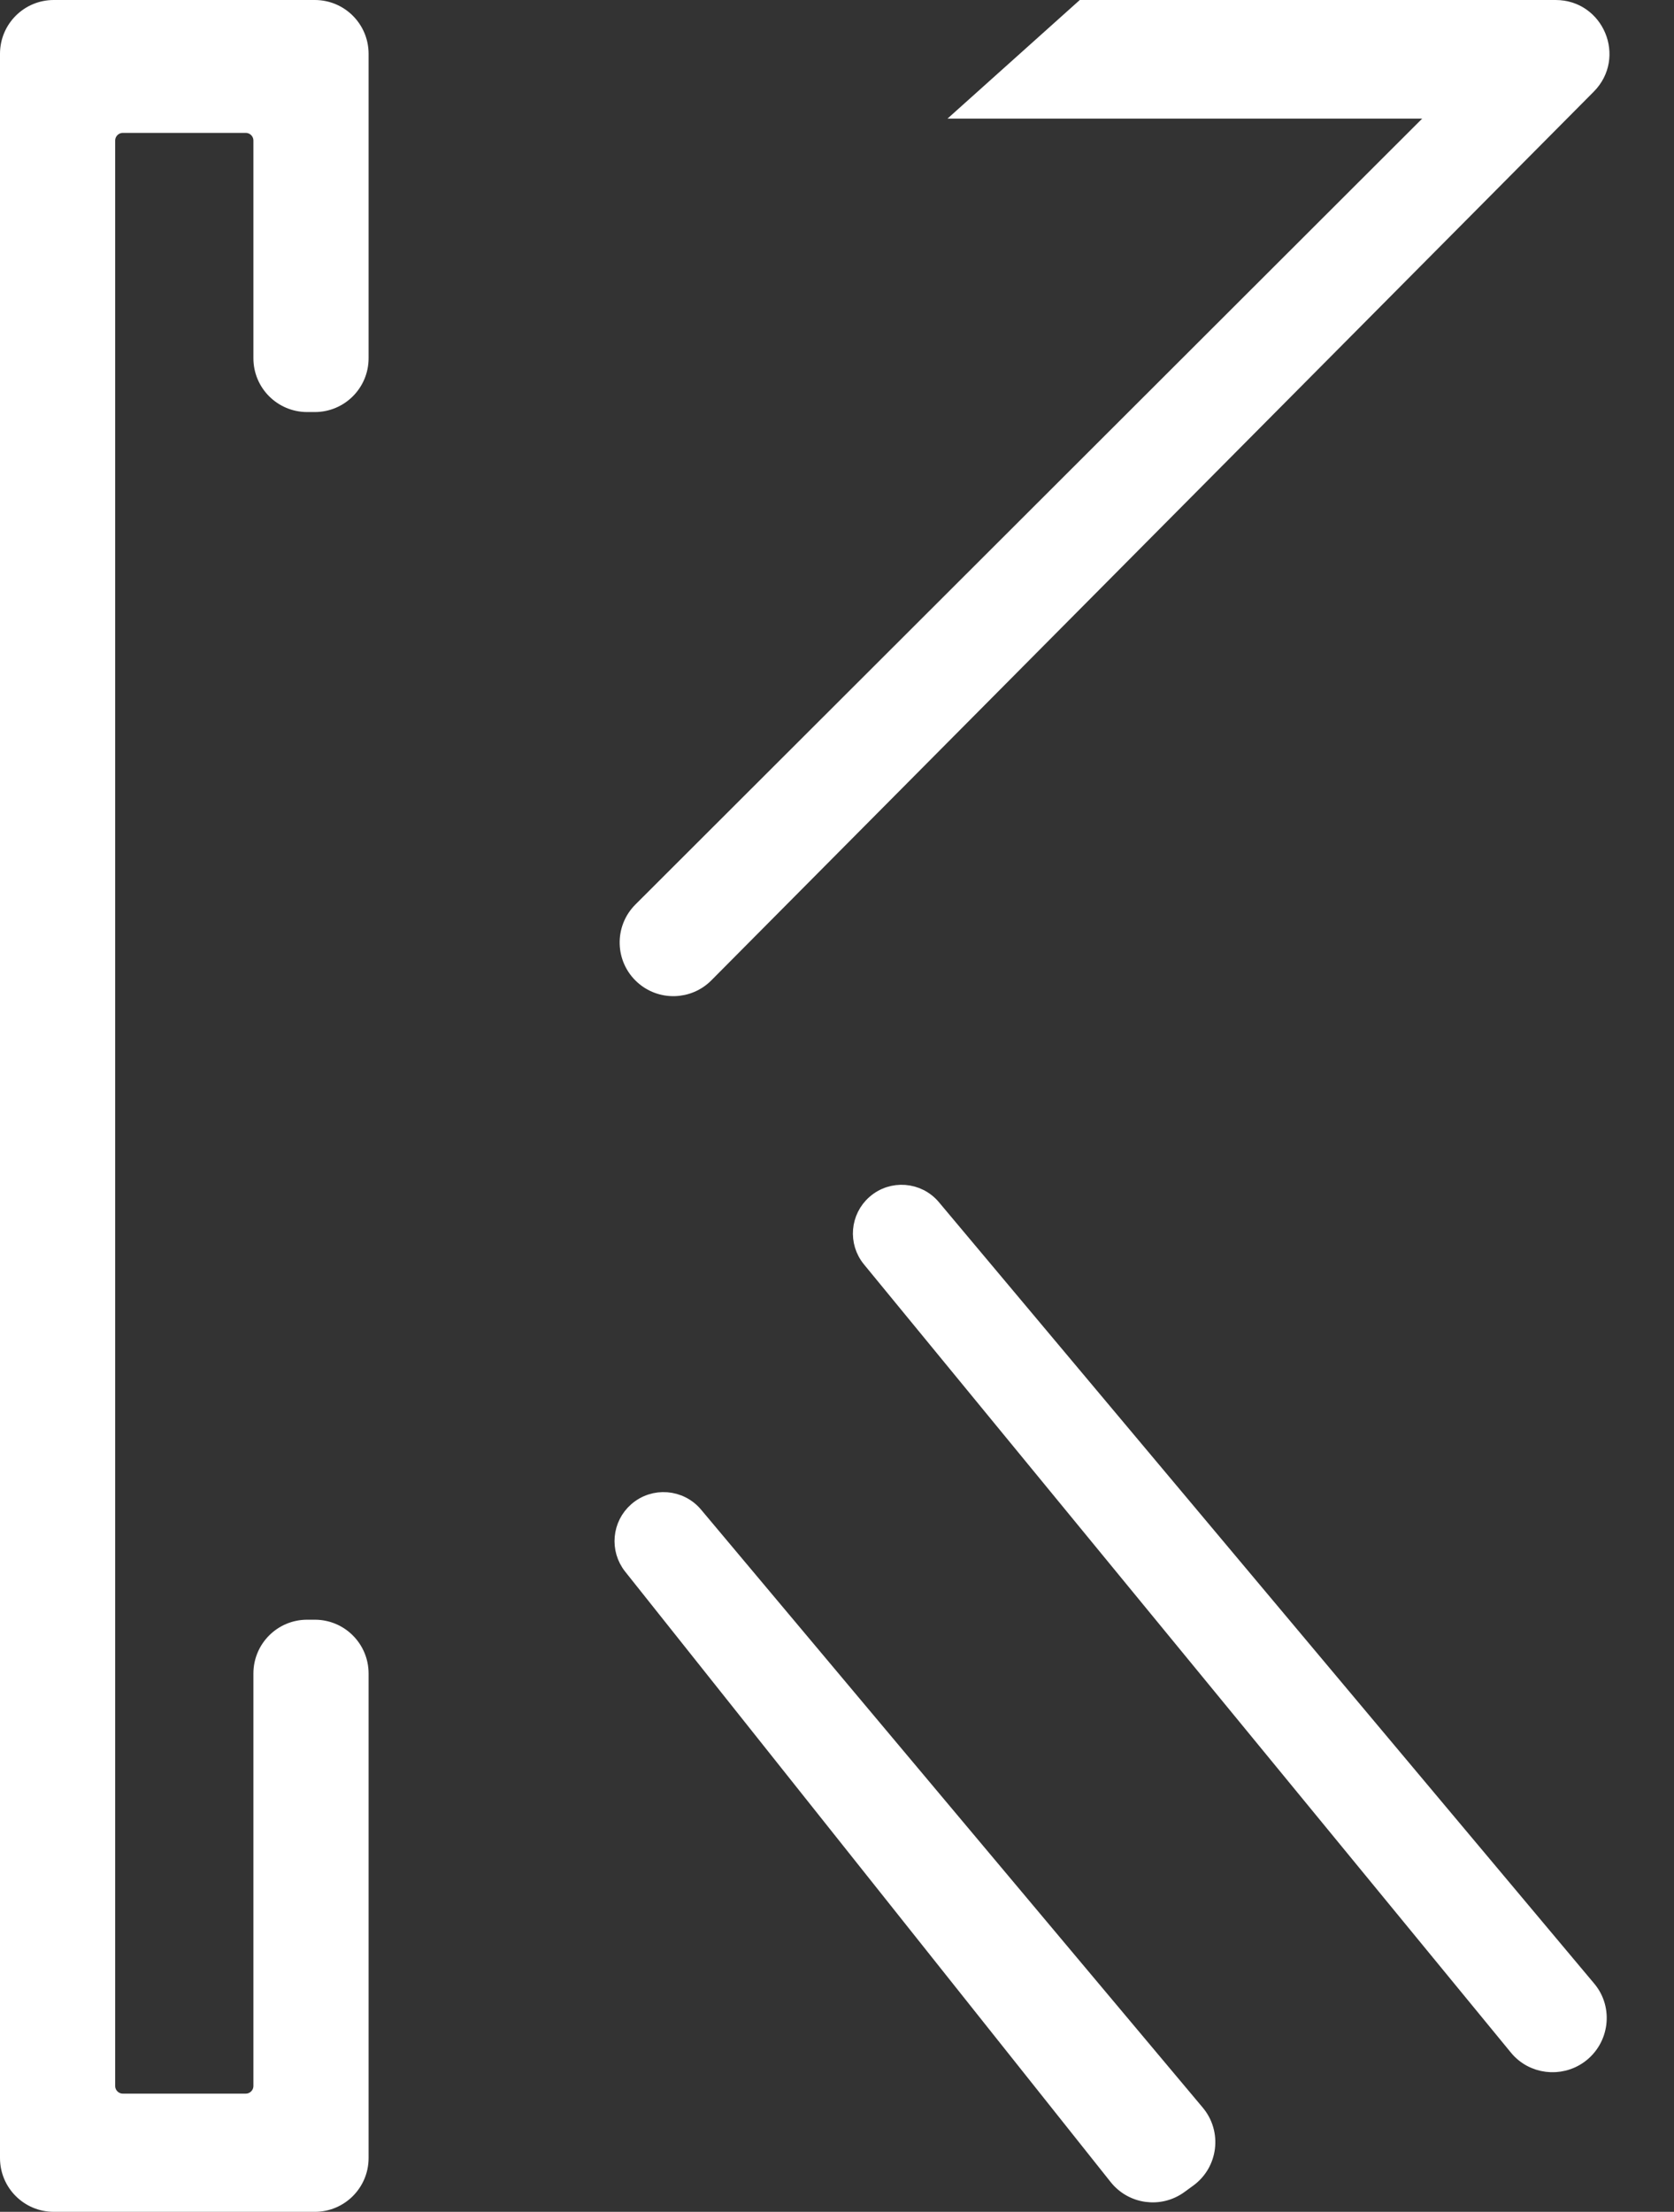 <svg width="109" height="144" viewBox="0 0 109 144" fill="none" xmlns="http://www.w3.org/2000/svg">
<rect x="0" y="0" width="109" height="144" fill="#333333" stroke="none"/>
<path d="M17 135.804V108.95C17 107.293 18.343 105.95 20 105.95H20.5C22.157 105.95 23.5 107.293 23.5 108.95V140.5C23.5 142.157 22.157 143.5 20.5 143.5H3.5C1.843 143.5 0.5 142.157 0.5 140.5V3.5C0.5 1.843 1.843 0.5 3.5 0.5H20.5C22.157 0.5 23.5 1.843 23.5 3.5V23.326C23.5 24.983 22.157 26.326 20.5 26.326H20C18.343 26.326 17 24.983 17 23.326V9.152C17 8.6 16.552 8.152 16 8.152H13.5H8C7.448 8.152 7 8.6 7 9.152V135.804C7 136.357 7.448 136.804 8 136.804H16C16.552 136.804 17 136.357 17 135.804Z" fill="white" stroke="white"/>
<path d="M103.422 5.614L45.967 63.47C44.84 64.606 43.018 64.654 41.832 63.579C40.563 62.429 40.515 60.452 41.727 59.242L93.81 7.224H63L70.5 0.5H101.293C103.961 0.5 105.301 3.721 103.422 5.614Z" fill="white" stroke="white"/>
<path d="M98.772 133.322L56.642 82C55.727 80.885 55.862 79.246 56.948 78.296C58.074 77.31 59.791 77.443 60.753 78.589L103.425 129.465C104.546 130.8 104.276 132.82 102.862 133.84C101.577 134.766 99.776 134.546 98.772 133.322Z" fill="white" stroke="white"/>
<path d="M72.711 141.751L41.099 102.01C40.204 100.885 40.351 99.255 41.432 98.309C42.567 97.316 44.297 97.449 45.266 98.605L77.933 137.537C79.05 138.869 78.805 140.869 77.399 141.891L76.823 142.31C75.524 143.255 73.711 143.009 72.711 141.751Z" fill="white" stroke="white"/>
</svg>
